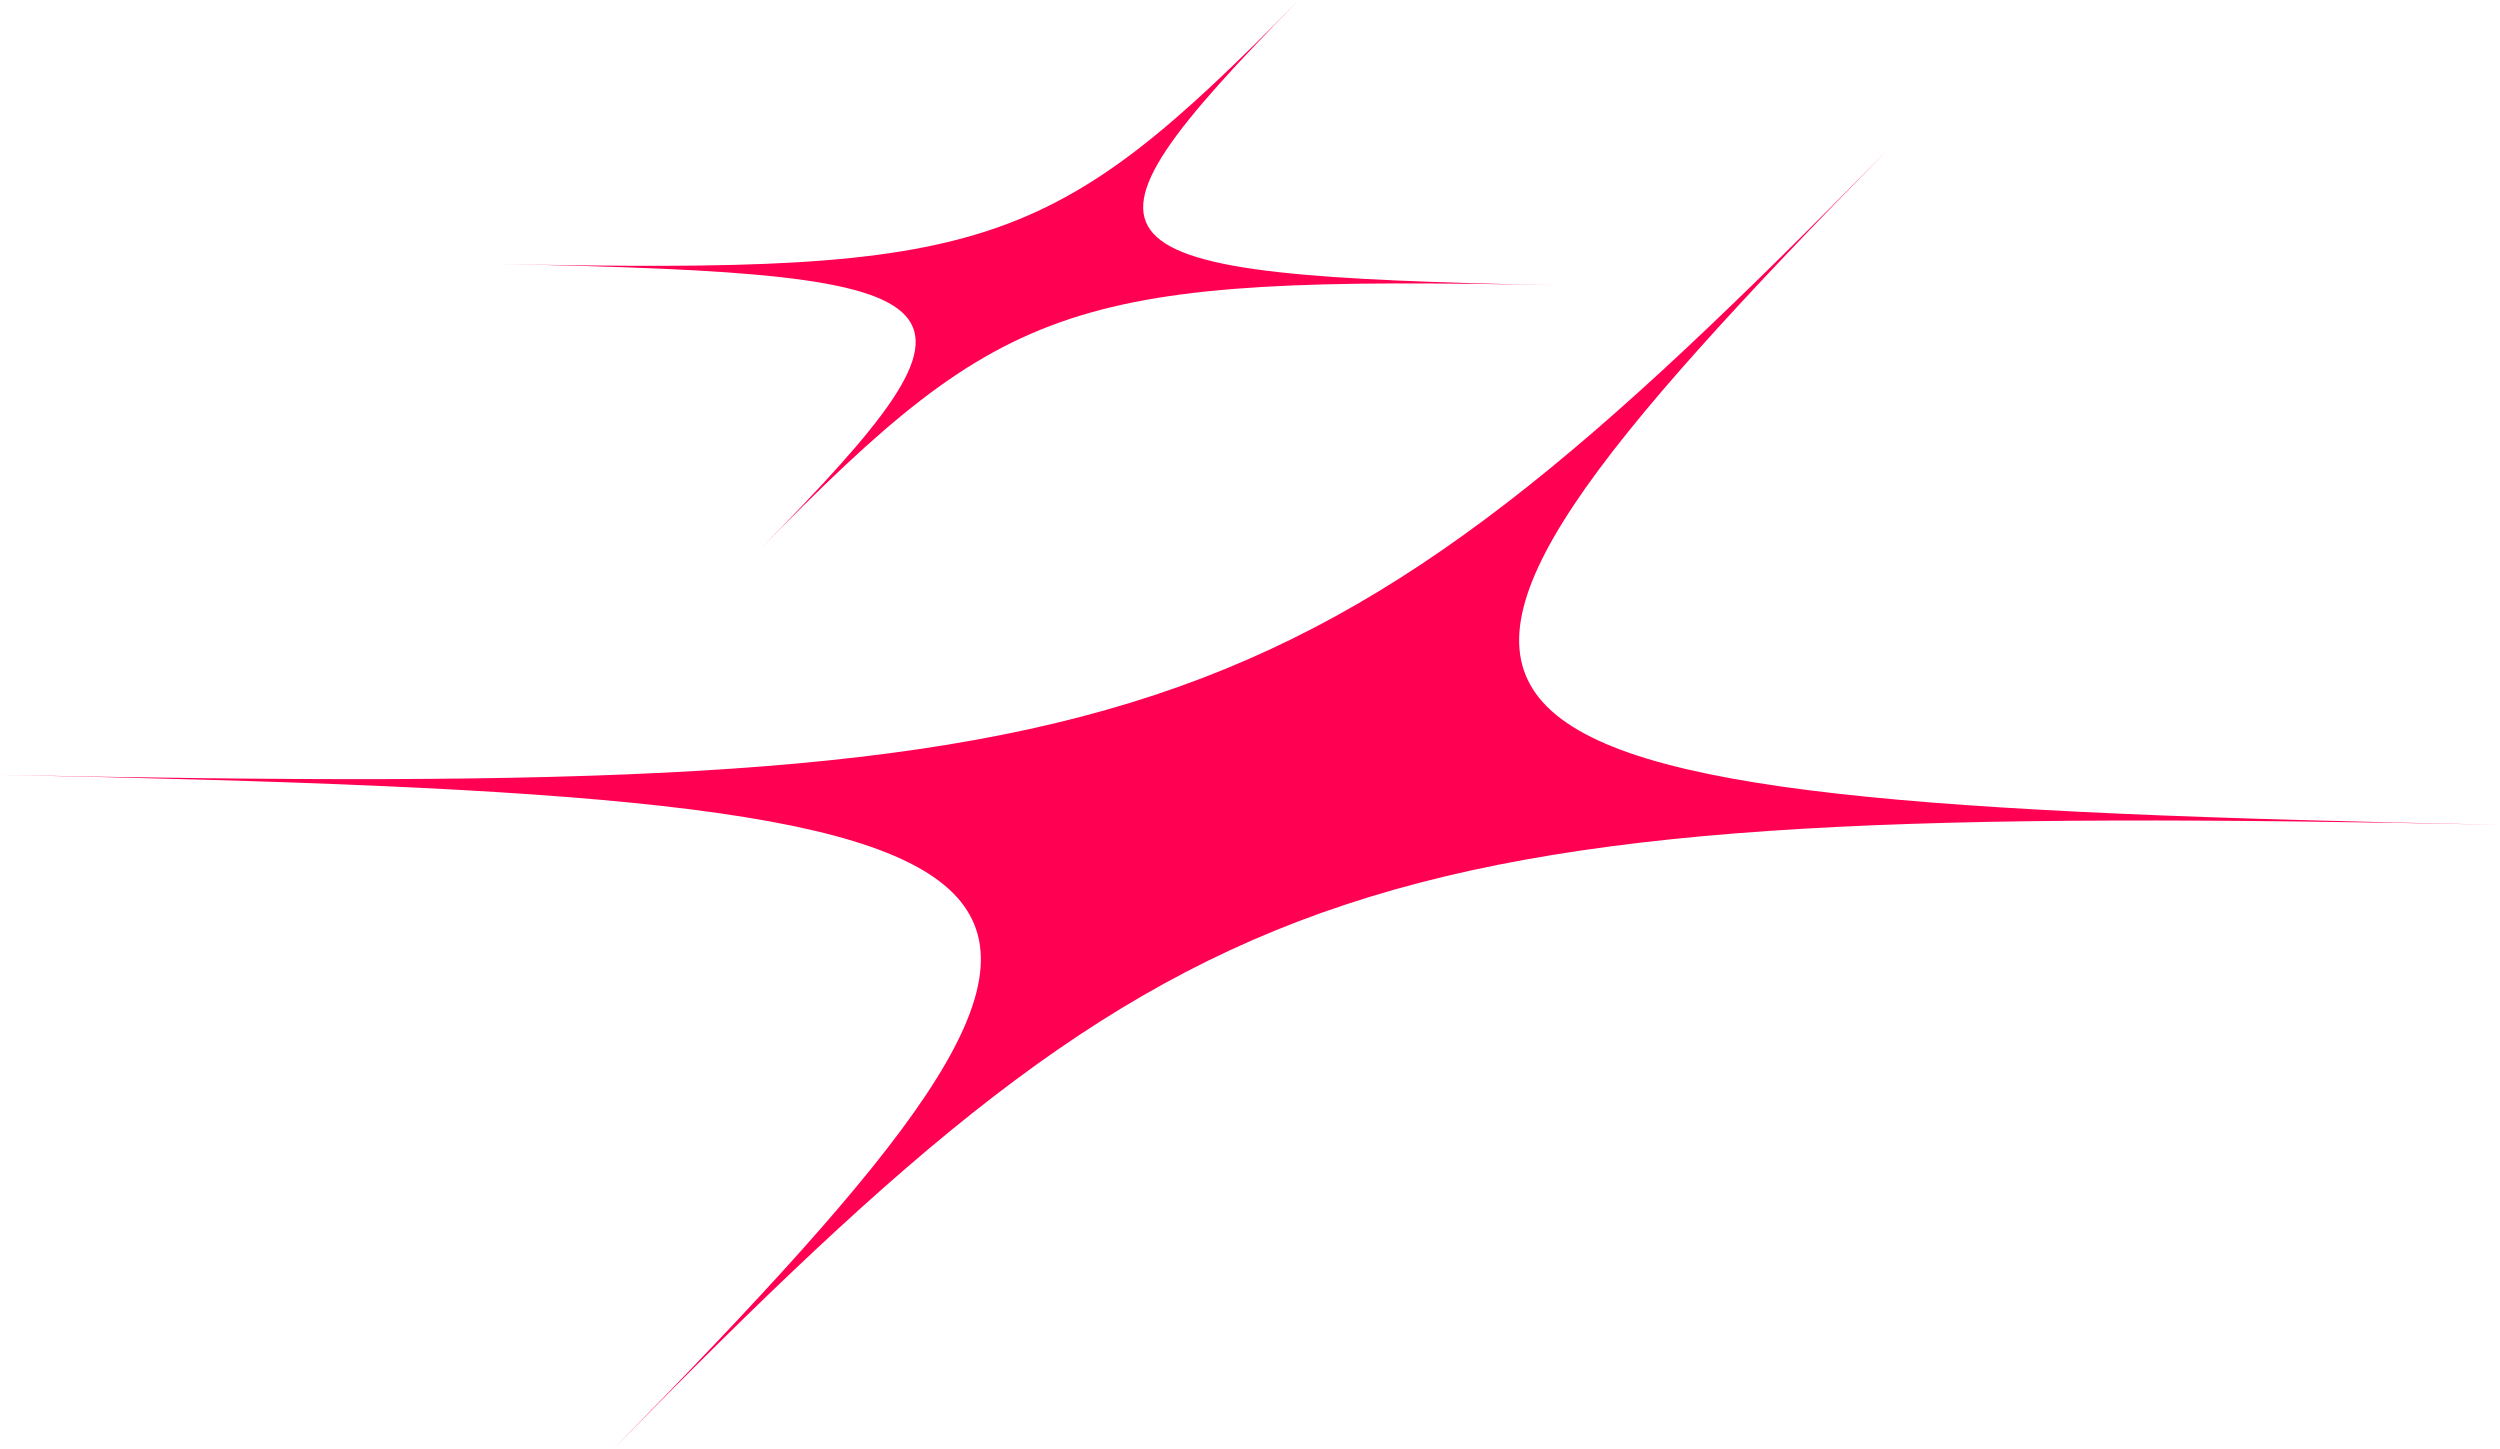 <?xml version="1.0" encoding="UTF-8"?>
<svg id="Capa_2" xmlns="http://www.w3.org/2000/svg" viewBox="0 0 156.8 90.91">
  <defs>
    <style>
      .cls-1 {
        fill: #ff0052;
      }
    </style>
  </defs>
  <g id="Capa_1-2" data-name="Capa_1">
    <g>
      <path class="cls-1" d="M0,48.6c72.04,1.44,75.16,4.87,38.44,42.31,36.72-37.44,46.32-40.62,118.36-39.18-72.04-1.44-75.16-4.87-38.44-42.31C81.64,46.86,72.04,50.04,0,48.6Z"/>
      <path class="cls-1" d="M31.42,16.56c30.46.61,31.78,2.06,16.25,17.89,15.53-15.83,19.58-17.17,50.04-16.56-30.46-.61-31.78-2.06-16.25-17.89-15.53,15.83-19.58,17.17-50.04,16.56Z"/>
    </g>
  </g>
</svg>